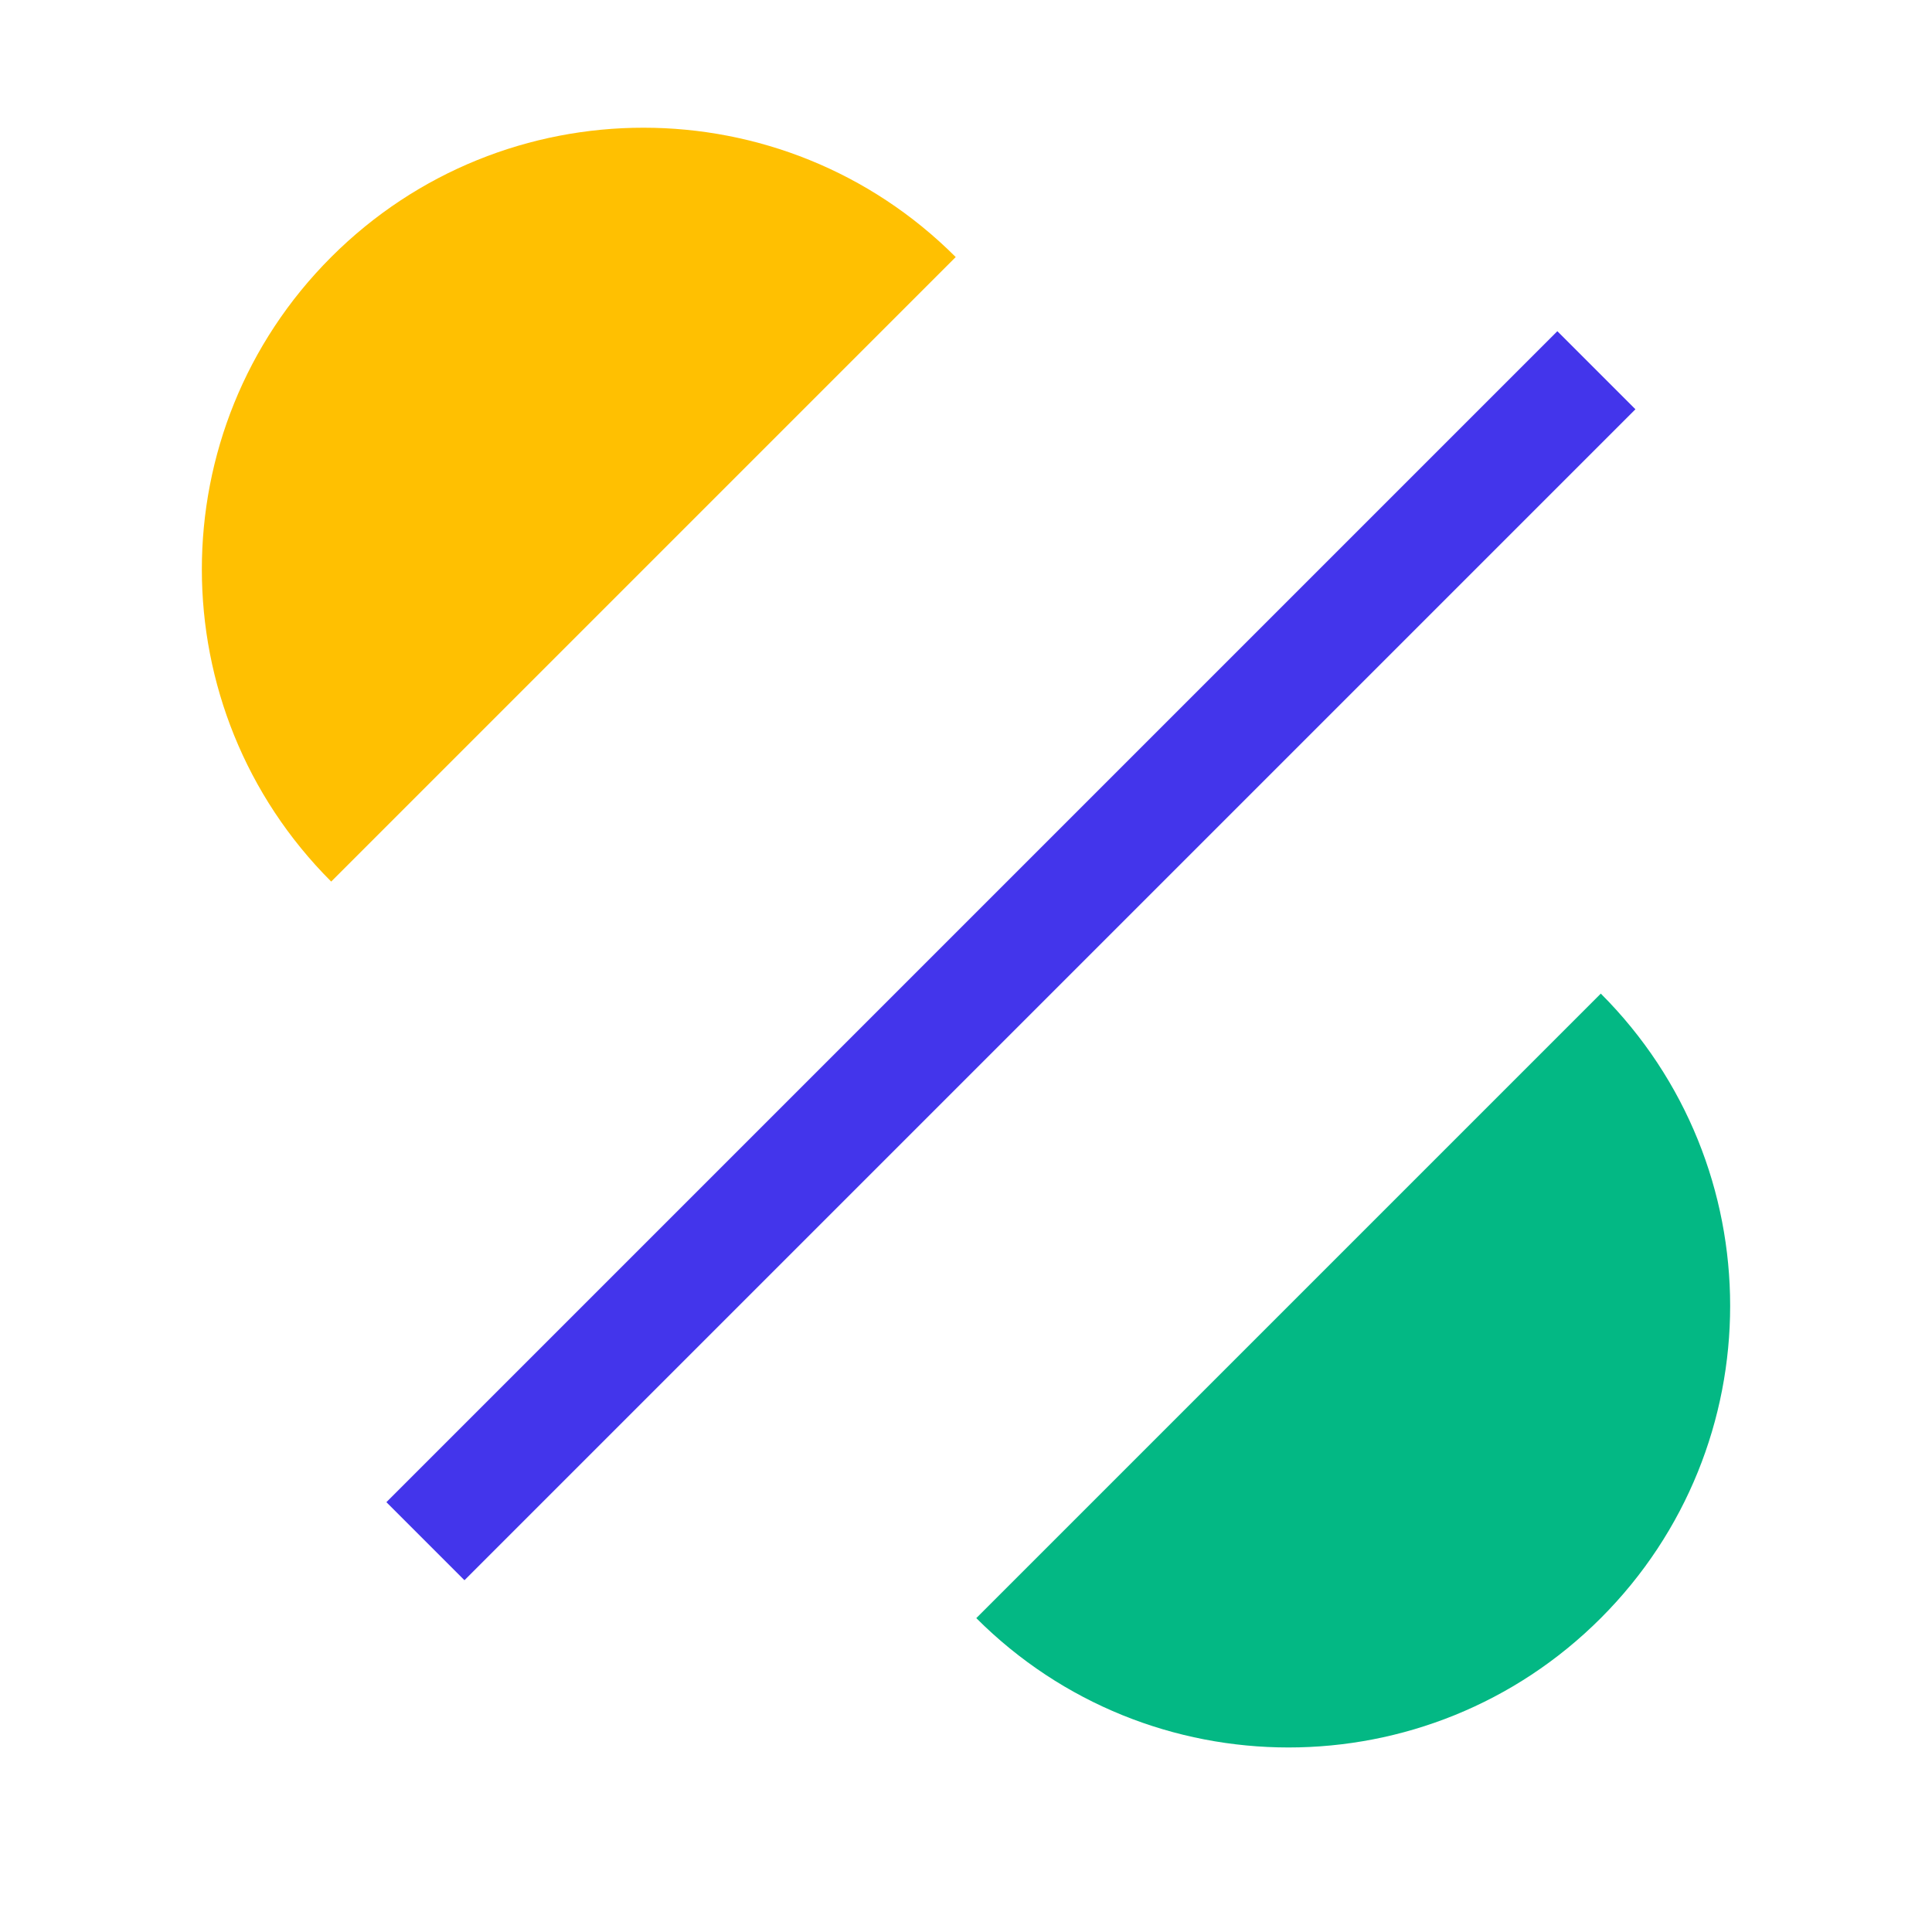<svg width="56" height="56" viewBox="0 0 56 56" fill="none" xmlns="http://www.w3.org/2000/svg">
<g clip-path="url(#clip0_3219_37463)">
<rect x="45.141" y="9.6" width="3.2" height="48" transform="rotate(45 45.141 9.6)" fill="#4335EB"/>
<path d="M9.6 25.553C4.601 20.554 4.601 12.45 9.6 7.451C14.599 2.452 22.703 2.452 27.702 7.451L9.6 25.553Z" fill="#FFC001"/>
<path d="M46.4 28.8C51.399 33.799 51.399 41.903 46.4 46.902C41.401 51.901 33.297 51.901 28.298 46.902L46.4 28.8Z" fill="#03B884"/>
</g>
<defs>
<clipPath id="clip0_3219_37463">
<rect width="56" height="56" fill="white"/>
</clipPath>
</defs>
</svg>
